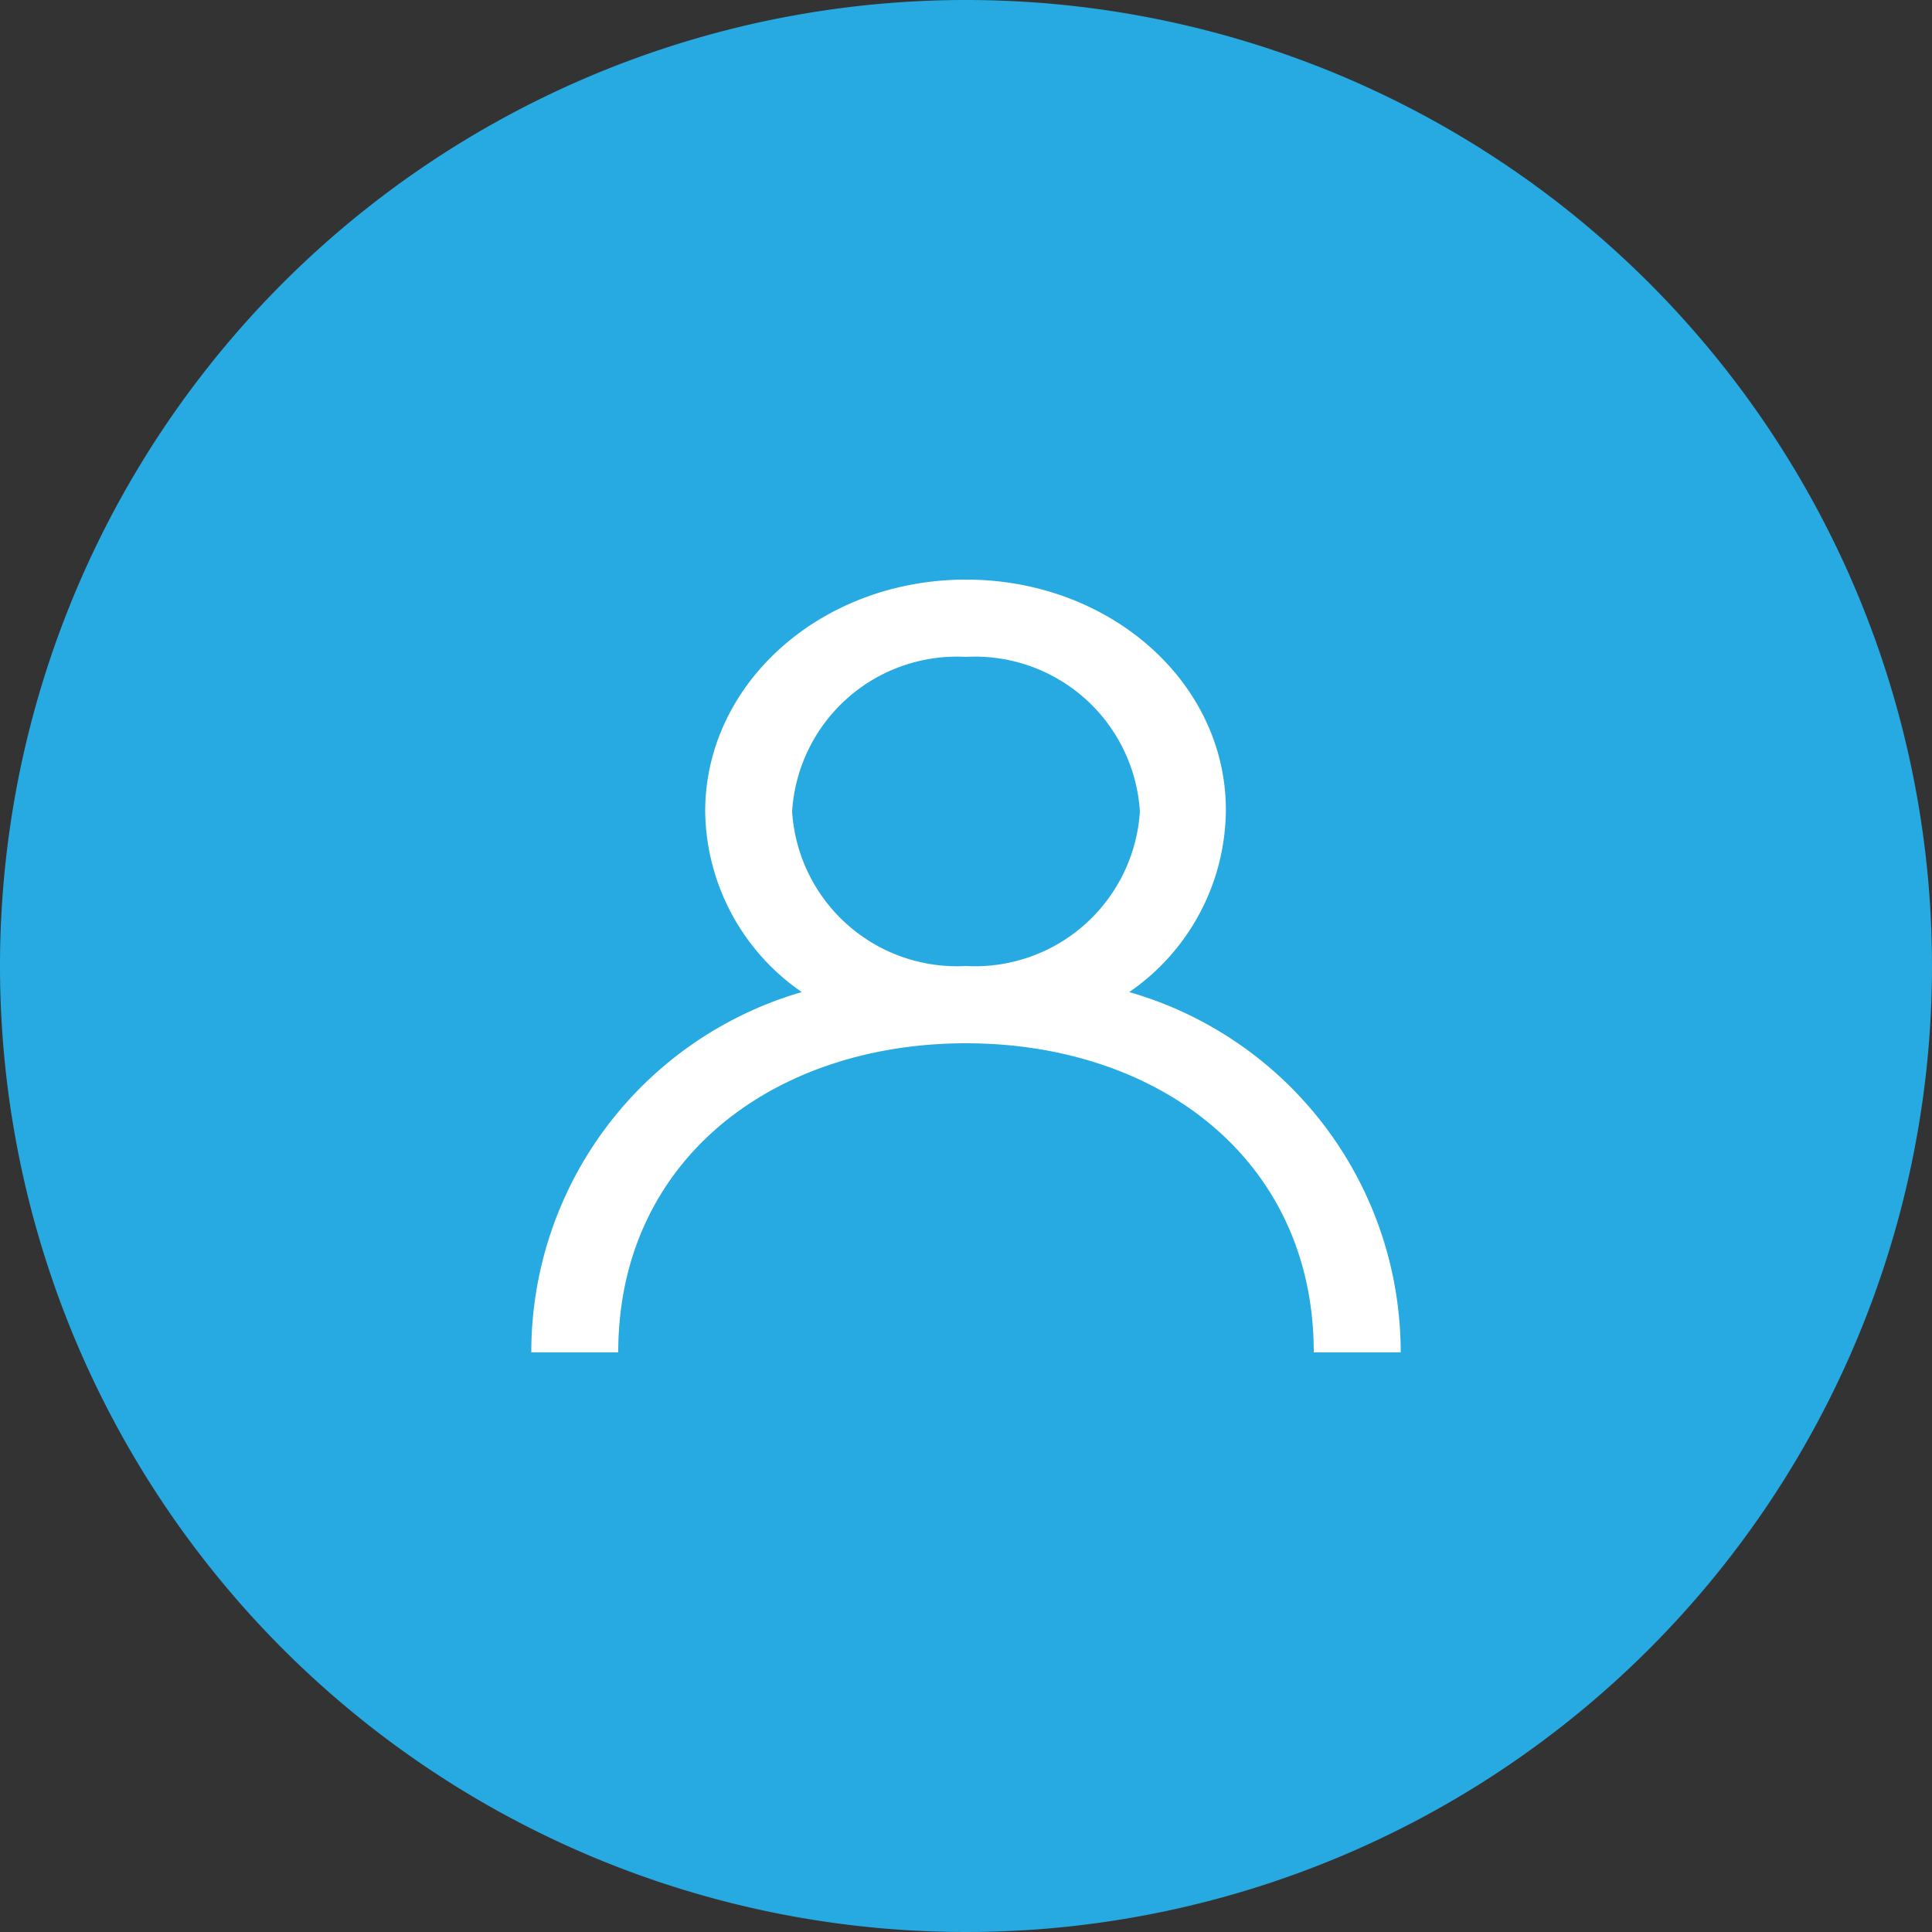 <svg xmlns="http://www.w3.org/2000/svg" viewBox="0 0 40 40"><rect x="0" y="0" width="40" height="40" fill="#333333" stroke="none"/><defs><style>.a{fill:#27aae1;fill-rule:evenodd;}.b{fill:#fff;}</style></defs><title>Asset 1</title><path class="a" d="M20,0A20,20,0,1,1,0,20,20,20,0,0,1,20,0Z"/><path class="b" d="M23.38,20.54a4.61,4.61,0,0,0,2-3.74C25.4,14.15,23,12,20,12s-5.4,2.15-5.4,4.8a4.61,4.61,0,0,0,2,3.74A7.76,7.76,0,0,0,11,28h1.8c0-4,3.23-6.4,7.2-6.4S27.2,24,27.2,28H29A7.76,7.76,0,0,0,23.38,20.54ZM20,20a3.42,3.42,0,0,1-3.6-3.2A3.42,3.42,0,0,1,20,13.6a3.42,3.42,0,0,1,3.6,3.2A3.42,3.42,0,0,1,20,20Z"/></svg>